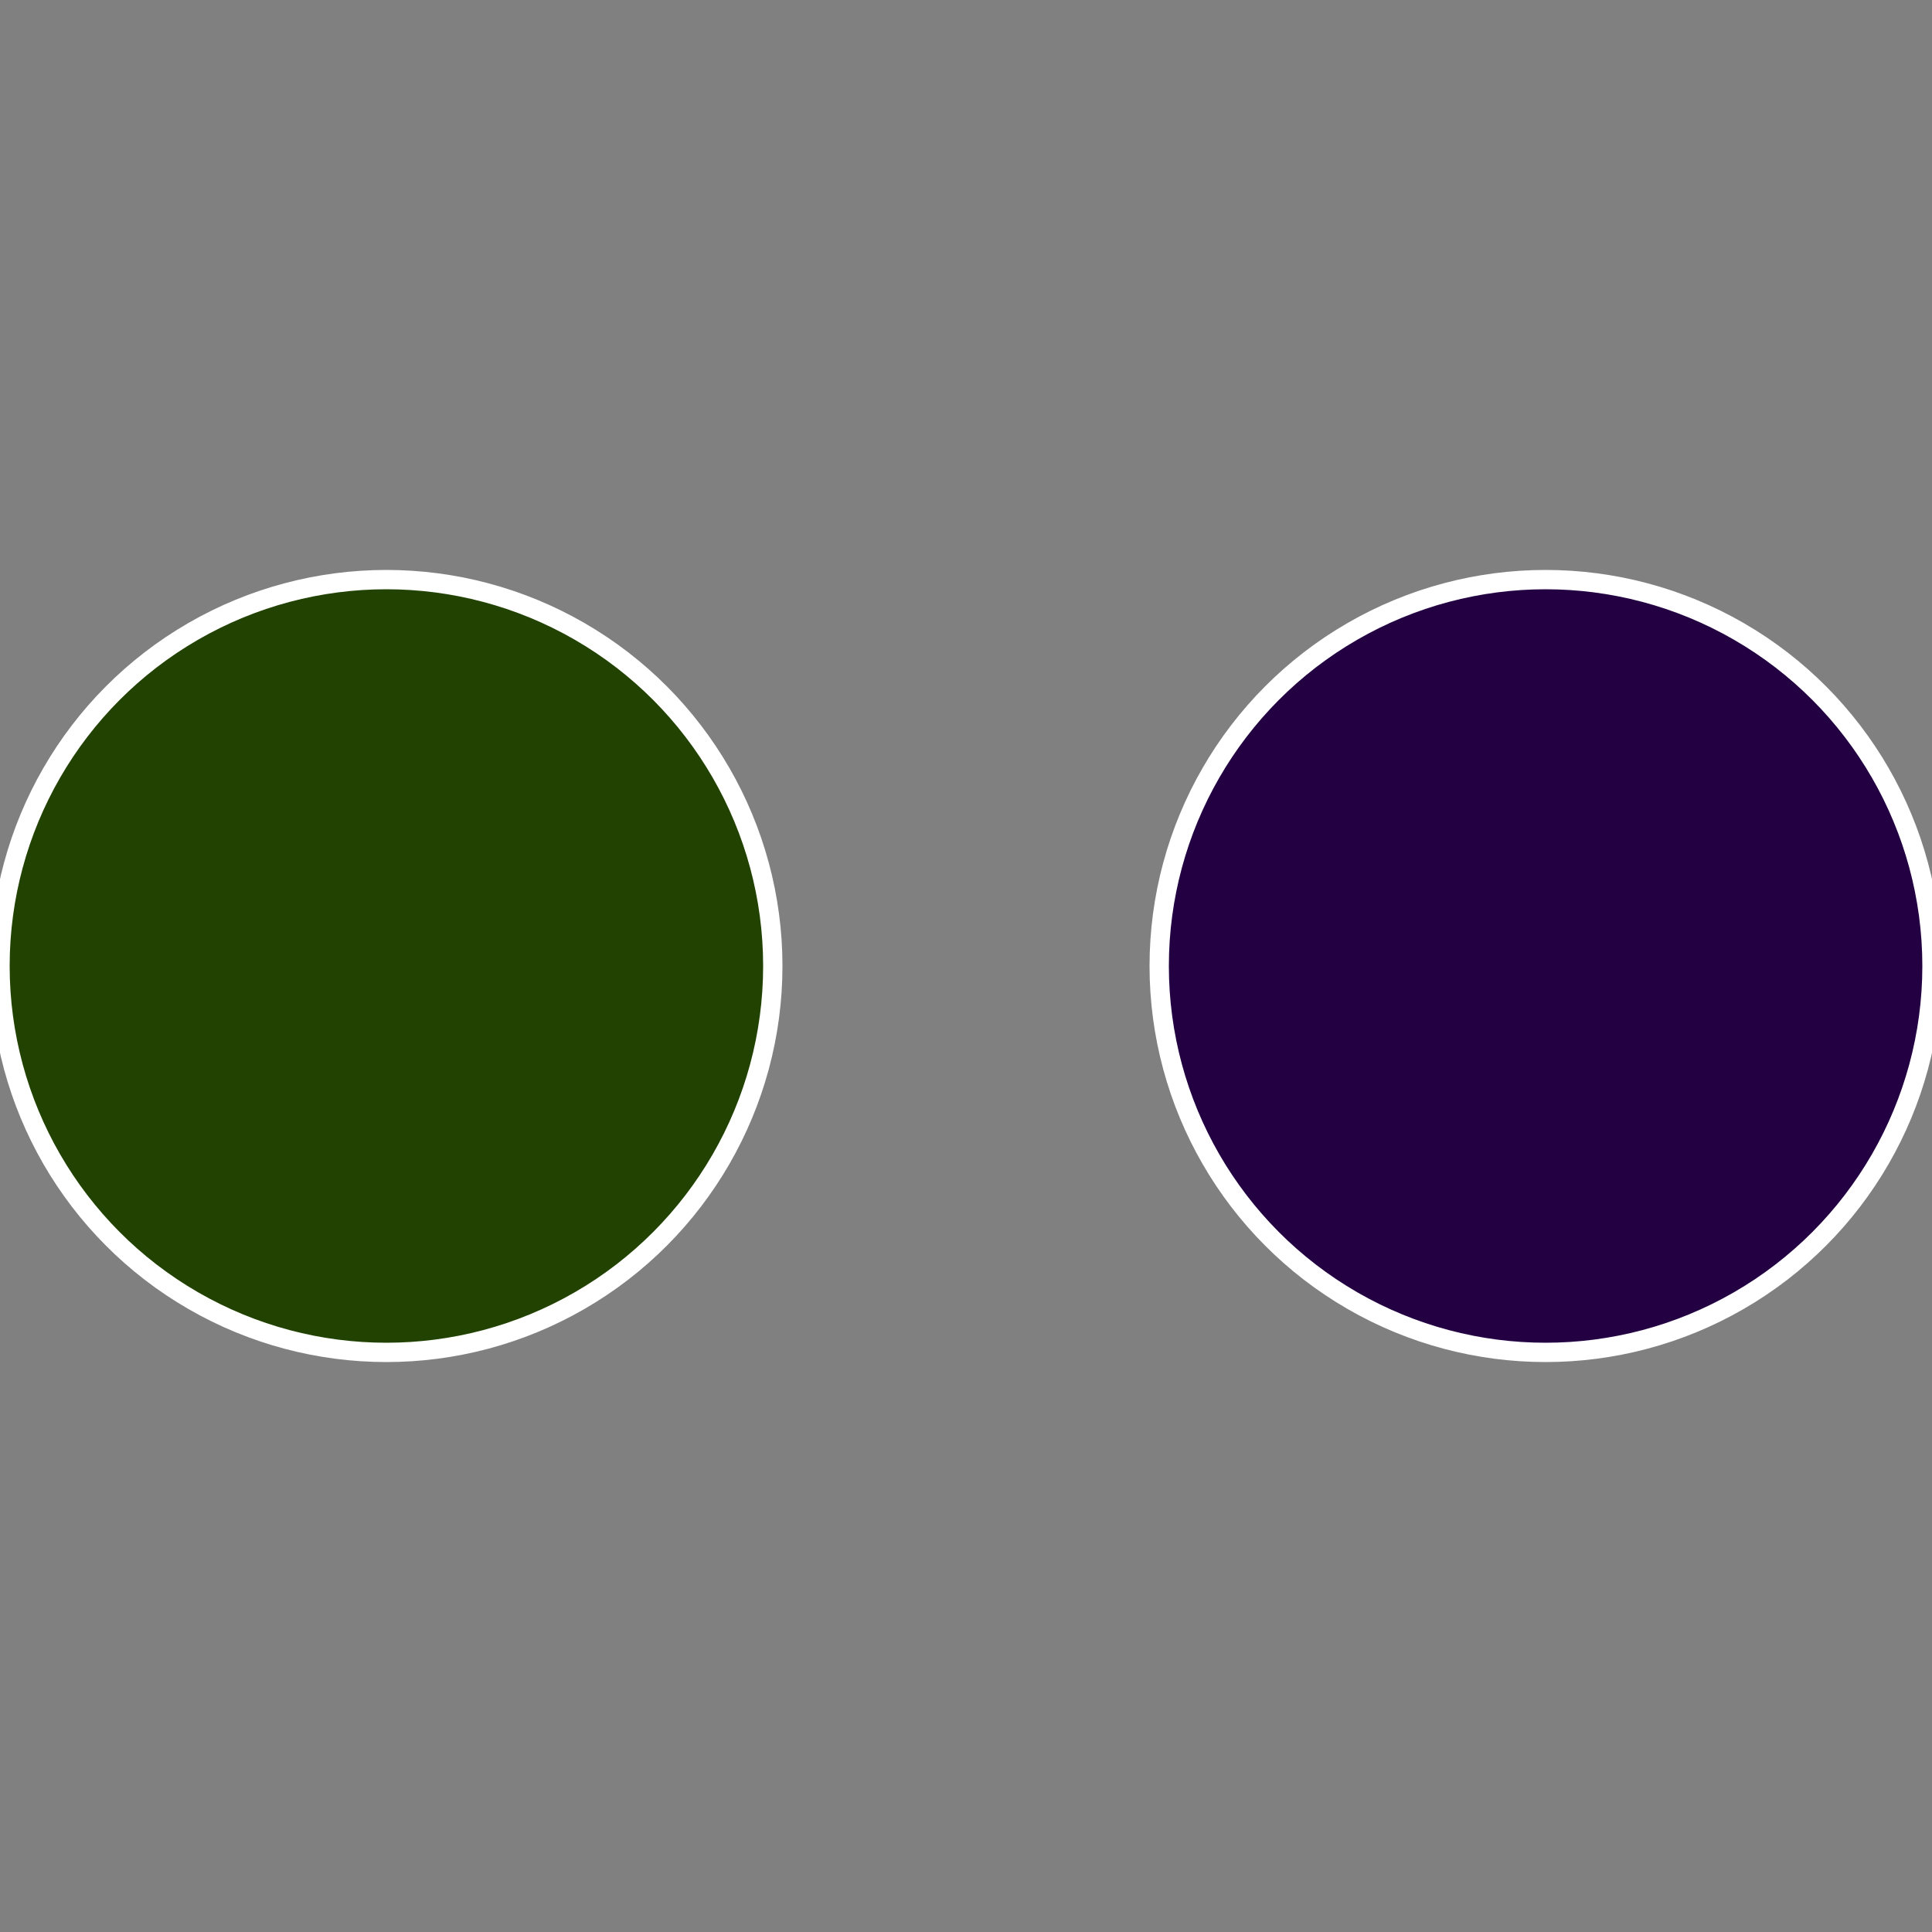 <?xml version="1.0" standalone="no"?>
<svg width="500" height="500" viewBox="-1 -1 2 2" xmlns="http://www.w3.org/2000/svg">
 
                <rect x="-1" y="-1" width="2" height="2" fill="#808080" stroke="none"/>
 
                <circle cx="0.6" cy="0" r="0.4" fill="#220042" stroke="#fff" stroke-width="1%" />
             
                <circle cx="-0.6" cy="7.3478807948841E-17" r="0.4" fill="#214200" stroke="#fff" stroke-width="1%" />
            </svg>

